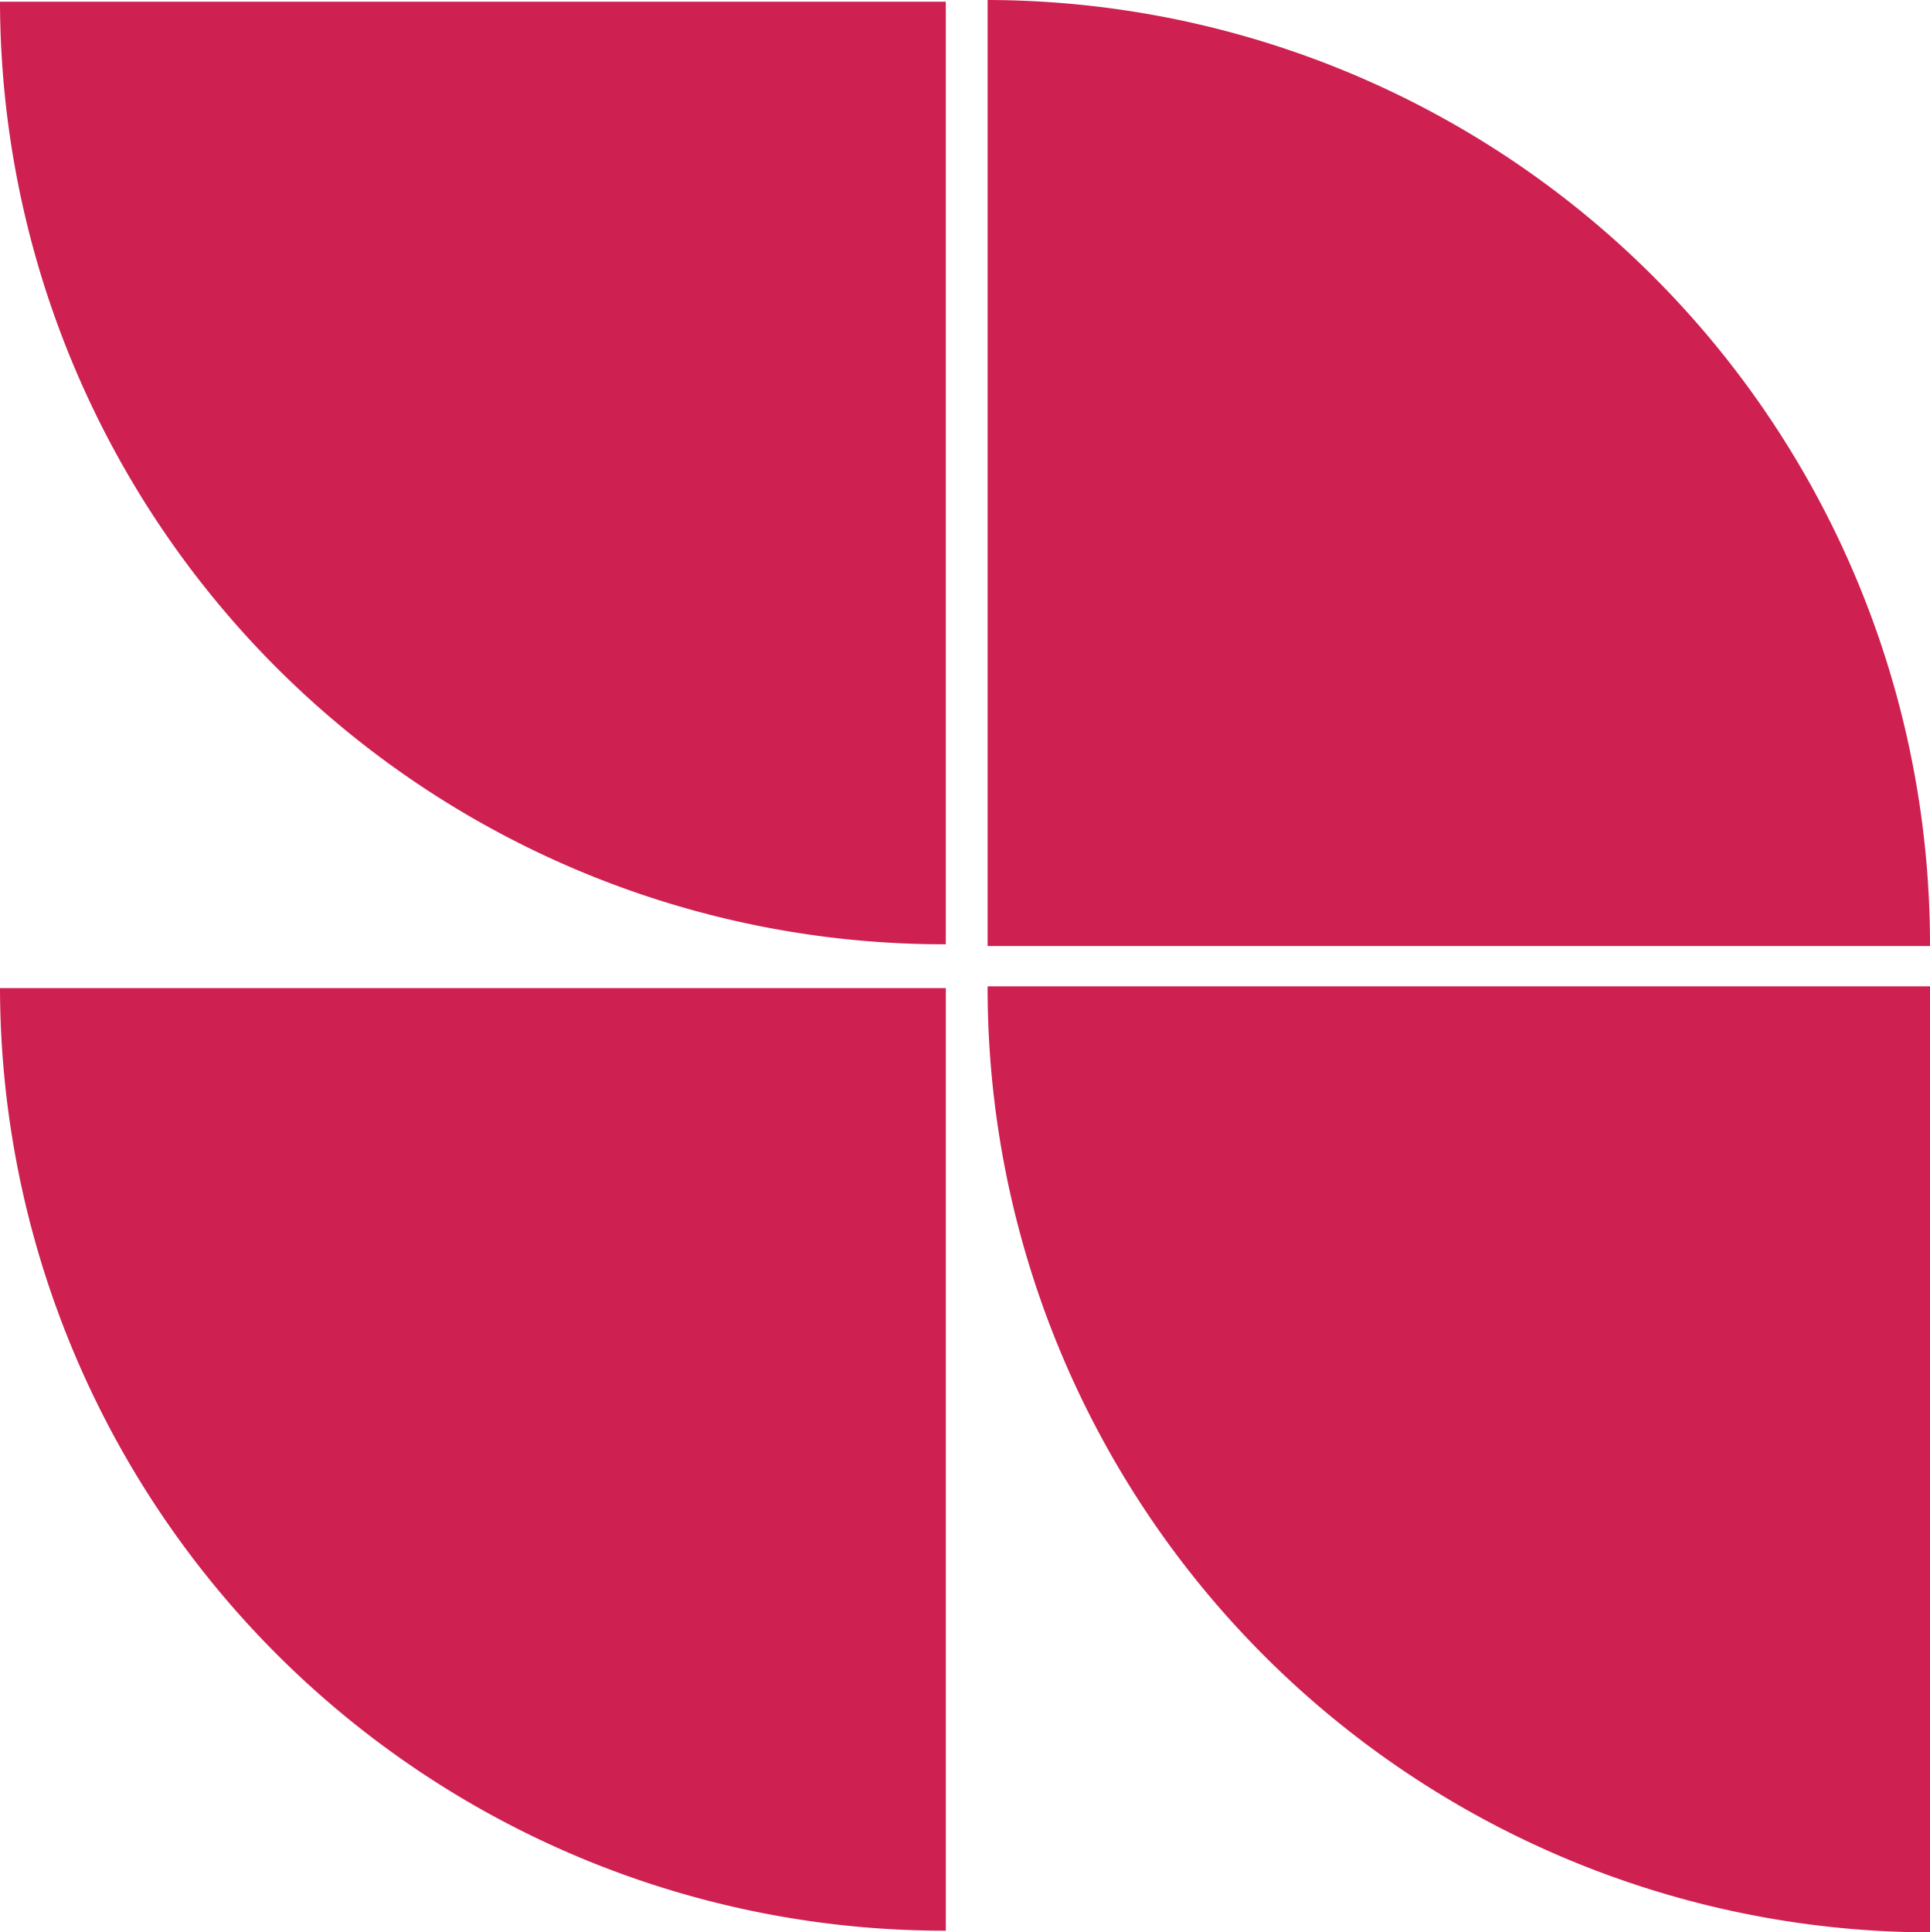 <svg xmlns="http://www.w3.org/2000/svg" width="56.211" height="56.267" viewBox="0 0 56.211 56.267"><g transform="translate(1064.39 19612.318)"><g transform="translate(-1064.39 -19584.822) rotate(-90)"><path d="M27.447,27.546V0A27.5,27.5,0,0,0,0,27.546Z" fill="#ce2151"/></g><g transform="translate(-1036.843 -19583.547) rotate(90)"><path d="M0,0V27.547A27.5,27.5,0,0,0,27.447,0Z" transform="translate(0 0)" fill="#ce2151"/></g><g transform="translate(-1035.626 -19583.598)"><path d="M27.447,0H0A27.5,27.5,0,0,0,27.447,27.547Z" fill="#ce2151"/></g><g transform="translate(-1035.626 -19612.318)"><path d="M0,27.546H27.447A27.5,27.5,0,0,0,0,0Z" fill="#ce2151"/></g></g></svg>